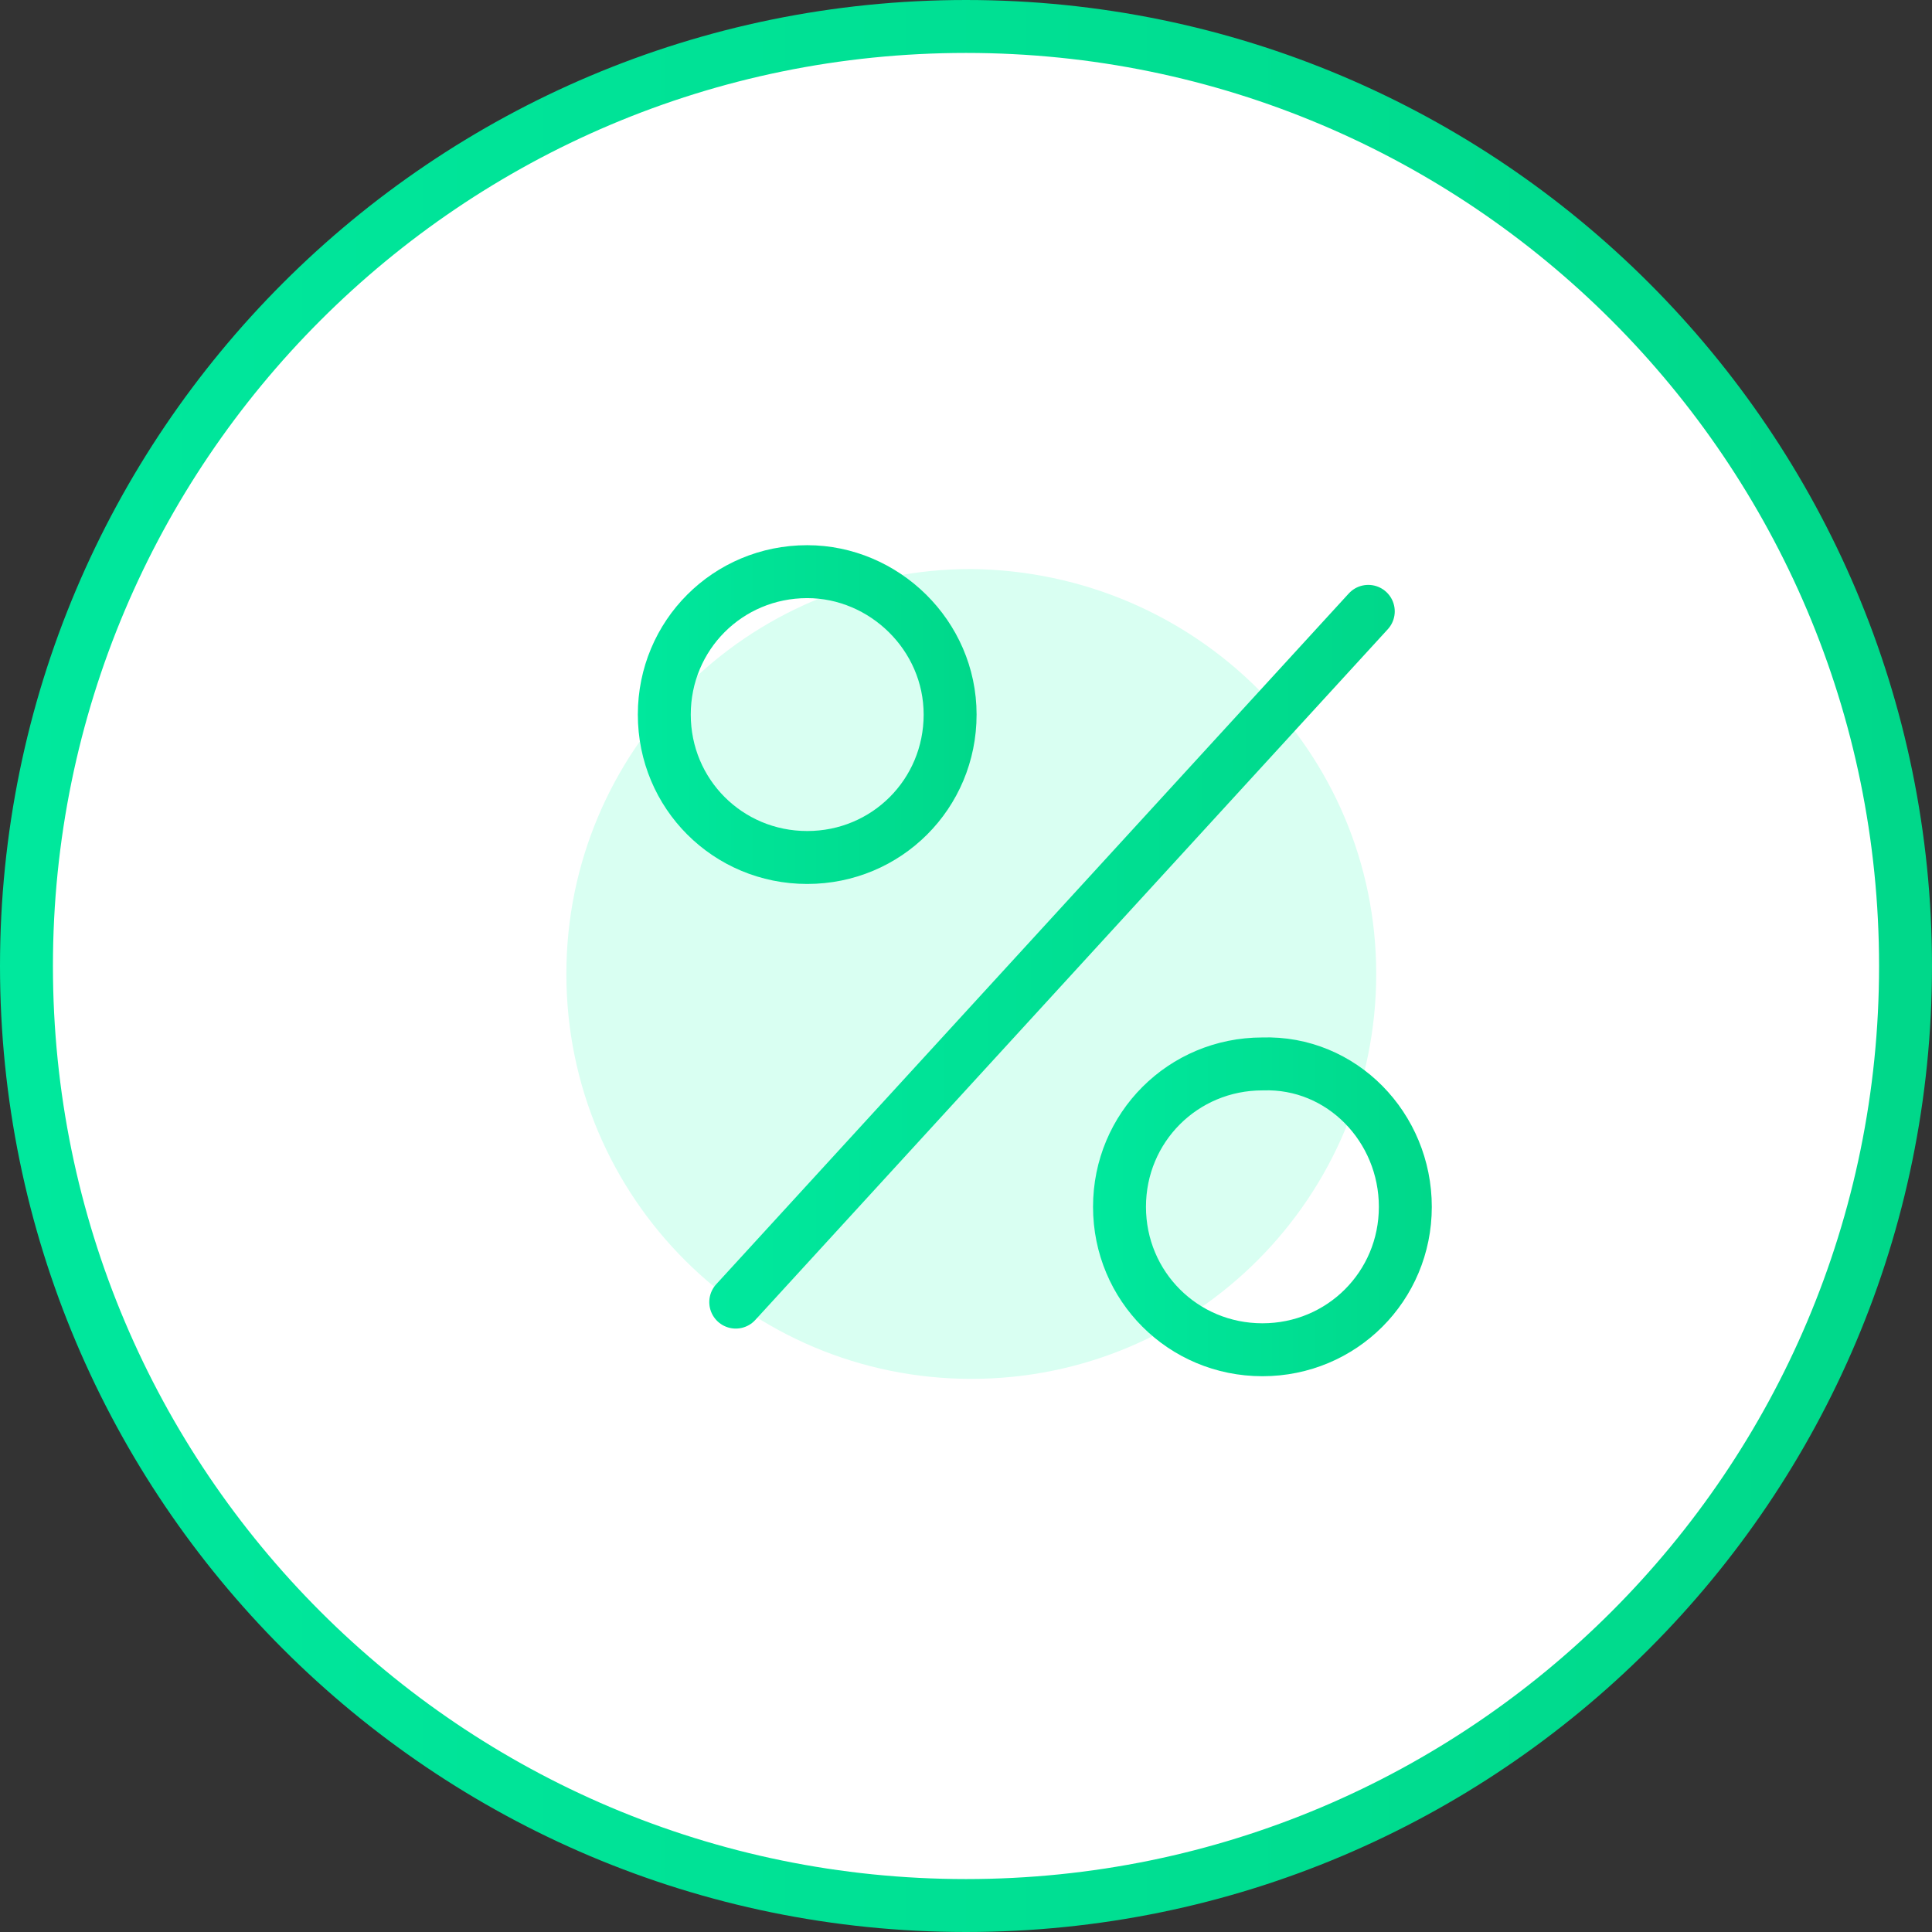 <?xml version="1.0" encoding="utf-8"?>
<!-- Generator: Adobe Illustrator 22.0.1, SVG Export Plug-In . SVG Version: 6.00 Build 0)  -->
<svg version="1.1" id="Слой_1" xmlns="http://www.w3.org/2000/svg" xmlns:xlink="http://www.w3.org/1999/xlink" x="0px" y="0px"
	 width="73px" height="73px" viewBox="0 0 73 73" style="enable-background:new 0 0 73 73;" xml:space="preserve">
<rect x="0" y="0" width="73" height="73" fill="#333333" stroke="none"/>
<style type="text/css">
	.st0{fill:none;stroke:url(#SVGID_1_);stroke-width:2;stroke-linecap:round;stroke-linejoin:round;stroke-miterlimit:10;}
	.st1{fill:none;stroke:url(#SVGID_2_);stroke-width:2;stroke-linecap:round;stroke-linejoin:round;stroke-miterlimit:10;}
	.st2{fill:#FFFFFF;stroke:url(#SVGID_3_);stroke-width:2;stroke-linecap:round;stroke-linejoin:round;stroke-miterlimit:10;}
	.st3{fill:#D9FFF2;}
	.st4{fill:none;stroke:url(#SVGID_4_);stroke-width:2;stroke-linecap:round;stroke-linejoin:round;stroke-miterlimit:10;}
	.st5{fill:none;stroke:url(#SVGID_5_);stroke-width:2;stroke-linecap:round;stroke-linejoin:round;stroke-miterlimit:10;}
	.st6{fill:none;stroke:url(#SVGID_6_);stroke-width:2;stroke-linecap:round;stroke-linejoin:round;stroke-miterlimit:10;}
</style>
<g>
	<linearGradient id="SVGID_1_" gradientUnits="userSpaceOnUse" x1="1.999" y1="36.002" x2="72.001" y2="36.002">
		<stop  offset="0" style="stop-color:#00E89D"/>
		<stop  offset="1" style="stop-color:#00D88A"/>
	</linearGradient>
	<path class="st0" d="M67.3,20.6c2,3.9,3.2,8.3,3.6,13c1.3,18.7-12.8,35-31.5,36.3c-18.7,1.3-35-12.8-36.3-31.5
		C1.8,19.7,15.9,3.4,34.6,2.1c7-0.5,13.7,1.2,19.4,4.5"/>
	<linearGradient id="SVGID_2_" gradientUnits="userSpaceOnUse" x1="59.888" y1="12.287" x2="62.821" y2="12.287">
		<stop  offset="0" style="stop-color:#00E89D"/>
		<stop  offset="1" style="stop-color:#00D88A"/>
	</linearGradient>
	<path class="st1" d="M60.9,11.8c0.3,0.3,0.6,0.6,0.9,1"/>
</g>
<linearGradient id="SVGID_3_" gradientUnits="userSpaceOnUse" x1="0" y1="36.501" x2="73.001" y2="36.501">
	<stop  offset="0" style="stop-color:#00E89D"/>
	<stop  offset="1" style="stop-color:#00D88A"/>
</linearGradient>
<path class="st2" d="M72,36.5C72,56.1,56.1,72,36.5,72C16.9,72,1,56.1,1,36.5C1,16.9,16.9,1,36.5,1C56.1,1,72,16.9,72,36.5z"/>
<path class="st3" d="M52,36.8c0,8.4-6.8,15.3-15.3,15.3c-8.4,0-15.3-6.8-15.3-15.3c0-8.4,6.8-15.3,15.3-15.3
	C45.2,21.6,52,28.4,52,36.8z"/>
<linearGradient id="SVGID_4_" gradientUnits="userSpaceOnUse" x1="24" y1="26.993" x2="36.876" y2="26.993">
	<stop  offset="0" style="stop-color:#00E89D"/>
	<stop  offset="1" style="stop-color:#00D88A"/>
</linearGradient>
<path class="st4" d="M35.9,27c0,3-2.4,5.4-5.4,5.4c-3,0-5.4-2.4-5.4-5.4c0-3,2.4-5.4,5.4-5.4C33.4,21.6,35.9,24,35.9,27z"/>
<linearGradient id="SVGID_5_" gradientUnits="userSpaceOnUse" x1="41.22" y1="45.573" x2="54.096" y2="45.573">
	<stop  offset="0" style="stop-color:#00E89D"/>
	<stop  offset="1" style="stop-color:#00D88A"/>
</linearGradient>
<path class="st5" d="M53.1,45.6c0,3-2.4,5.4-5.4,5.4c-3,0-5.4-2.4-5.4-5.4c0-3,2.4-5.4,5.4-5.4C50.7,40.1,53.1,42.6,53.1,45.6z"/>
<linearGradient id="SVGID_6_" gradientUnits="userSpaceOnUse" x1="26.764" y1="36.176" x2="52.74" y2="36.176">
	<stop  offset="0" style="stop-color:#00E89D"/>
	<stop  offset="1" style="stop-color:#00D88A"/>
</linearGradient>
<line class="st6" x1="51.7" y1="23.1" x2="27.8" y2="49.2"/>
</svg>
